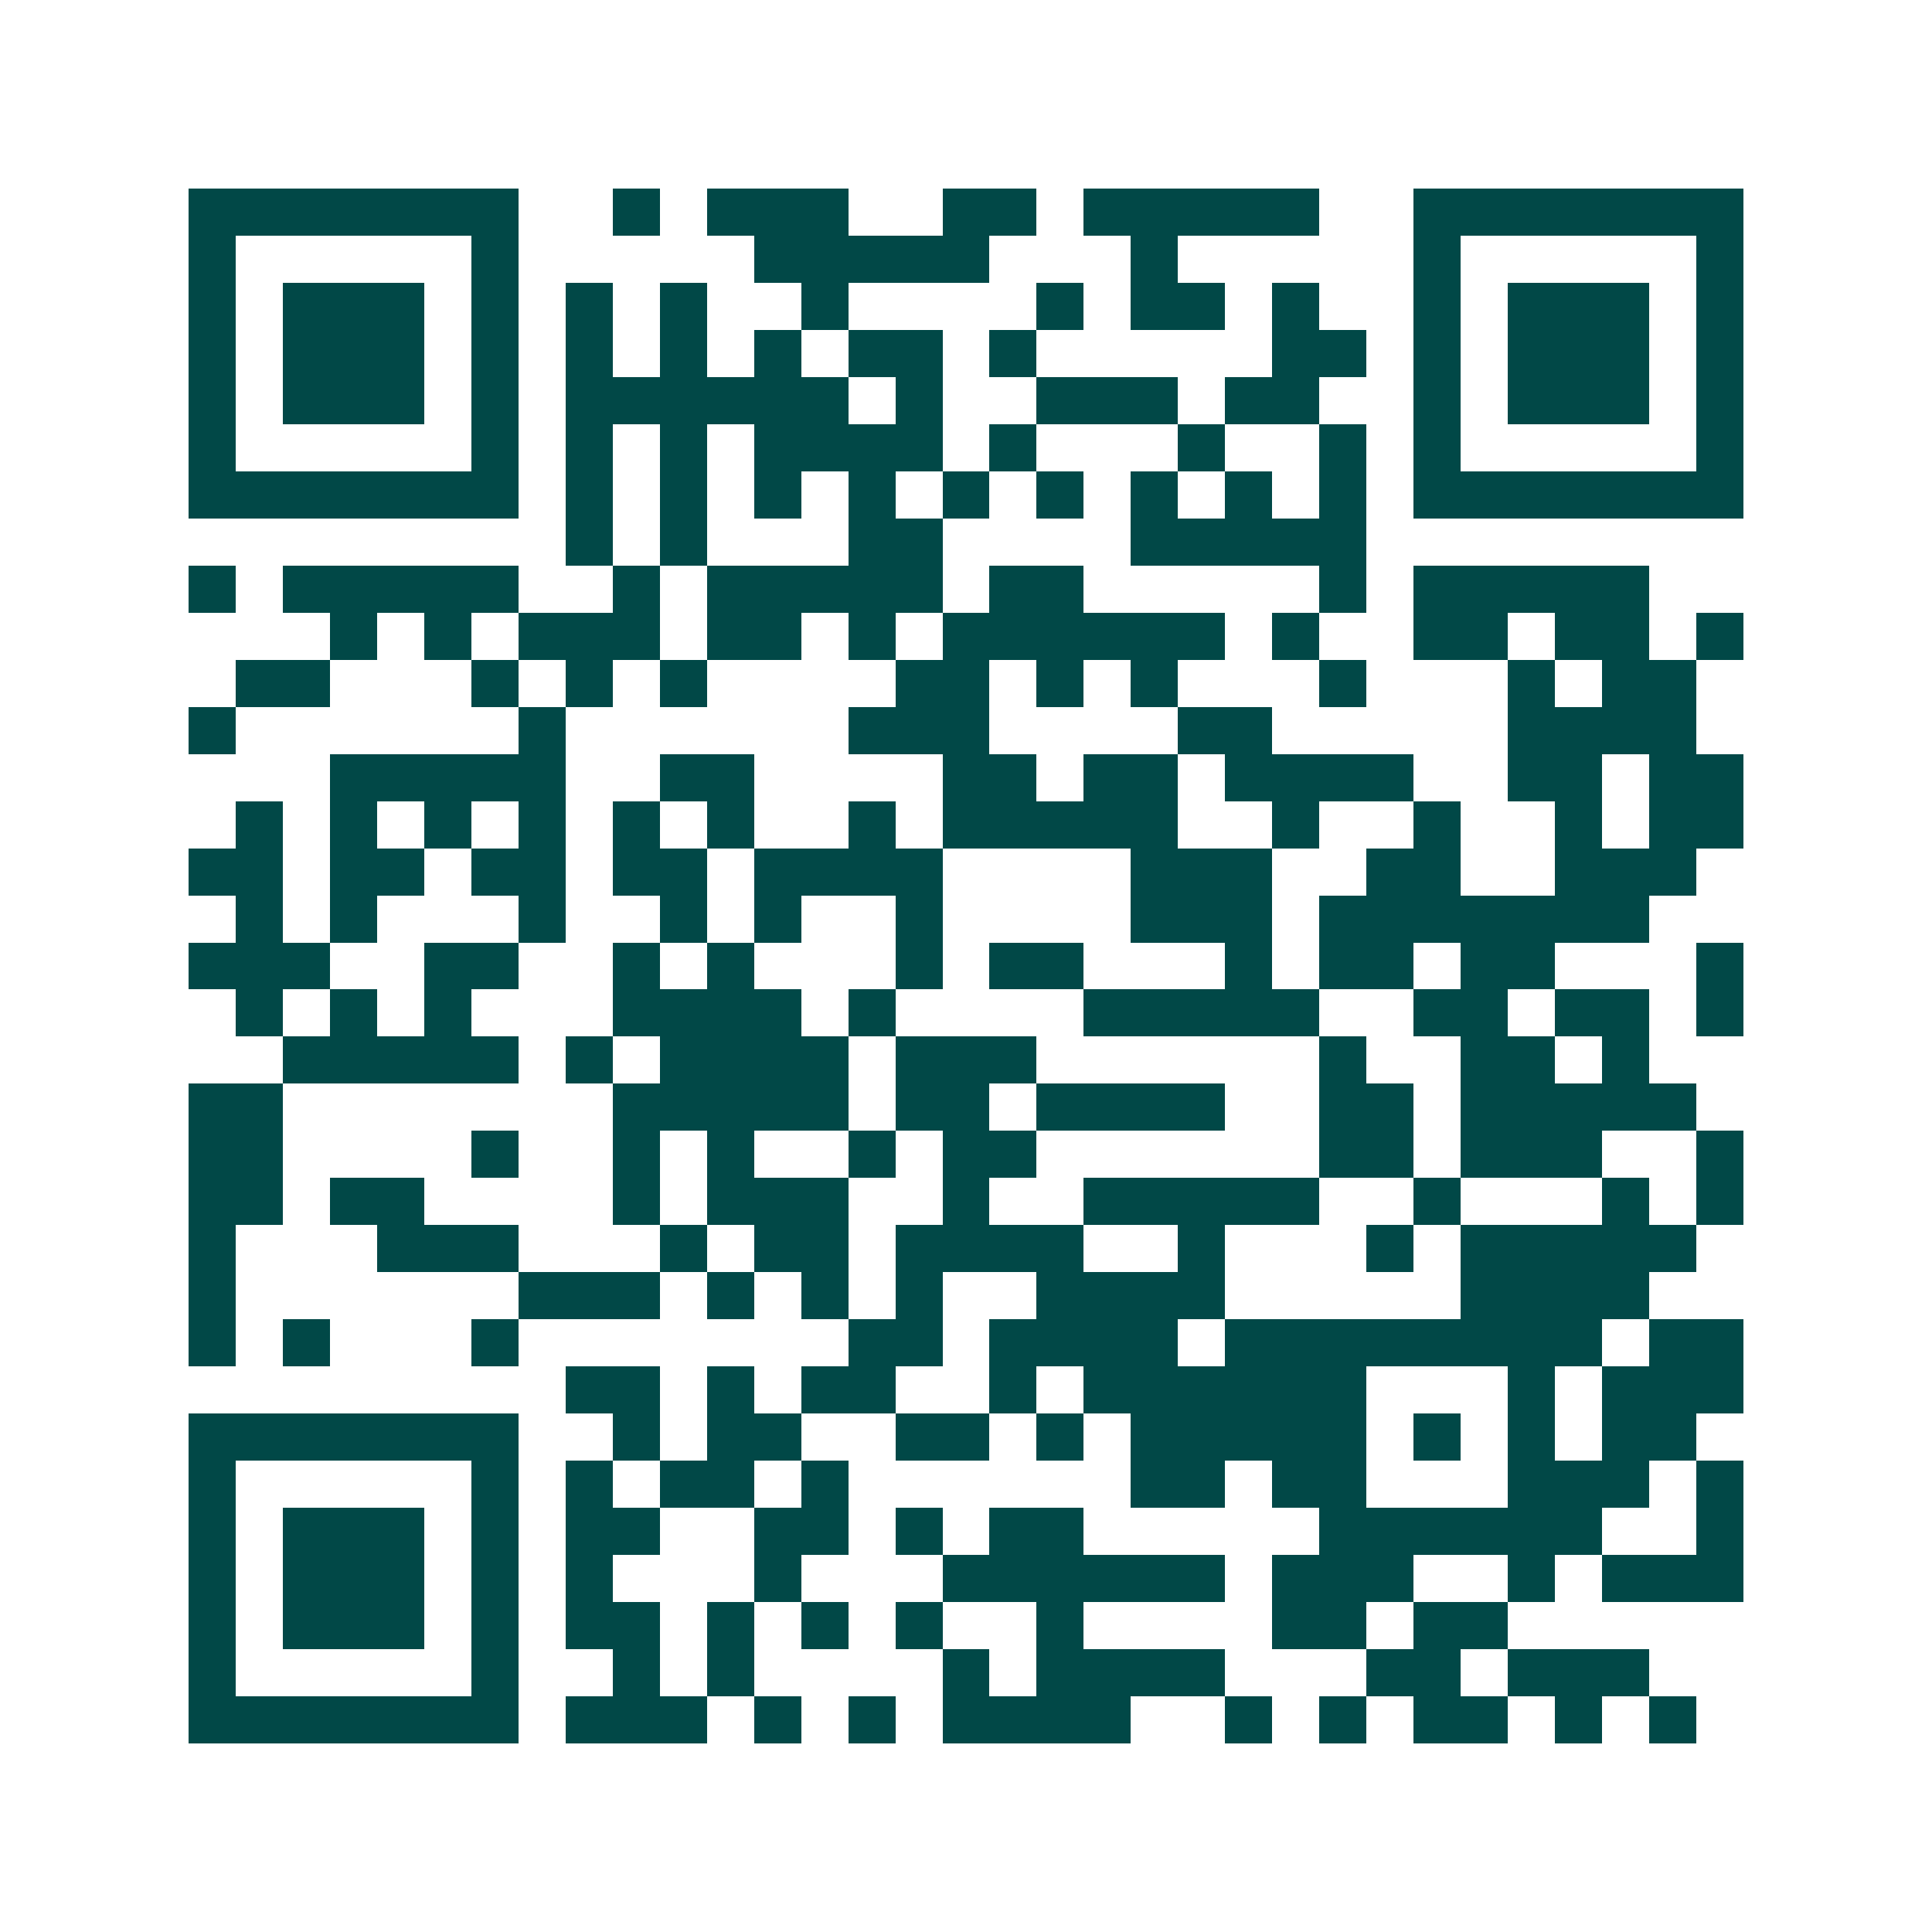<svg xmlns="http://www.w3.org/2000/svg" width="200" height="200" viewBox="0 0 41 41" shape-rendering="crispEdges"><path fill="#ffffff" d="M0 0h41v41H0z"/><path stroke="#014847" d="M4 4.5h7m2 0h1m1 0h3m2 0h2m1 0h5m2 0h7M4 5.5h1m5 0h1m5 0h5m3 0h1m5 0h1m5 0h1M4 6.5h1m1 0h3m1 0h1m1 0h1m1 0h1m2 0h1m4 0h1m1 0h2m1 0h1m2 0h1m1 0h3m1 0h1M4 7.5h1m1 0h3m1 0h1m1 0h1m1 0h1m1 0h1m1 0h2m1 0h1m5 0h2m1 0h1m1 0h3m1 0h1M4 8.5h1m1 0h3m1 0h1m1 0h6m1 0h1m2 0h3m1 0h2m2 0h1m1 0h3m1 0h1M4 9.5h1m5 0h1m1 0h1m1 0h1m1 0h4m1 0h1m3 0h1m2 0h1m1 0h1m5 0h1M4 10.5h7m1 0h1m1 0h1m1 0h1m1 0h1m1 0h1m1 0h1m1 0h1m1 0h1m1 0h1m1 0h7M12 11.5h1m1 0h1m3 0h2m4 0h5M4 12.5h1m1 0h5m2 0h1m1 0h5m1 0h2m5 0h1m1 0h5M7 13.5h1m1 0h1m1 0h3m1 0h2m1 0h1m1 0h6m1 0h1m2 0h2m1 0h2m1 0h1M5 14.5h2m3 0h1m1 0h1m1 0h1m4 0h2m1 0h1m1 0h1m3 0h1m3 0h1m1 0h2M4 15.5h1m6 0h1m6 0h3m4 0h2m5 0h4M7 16.5h5m2 0h2m4 0h2m1 0h2m1 0h4m2 0h2m1 0h2M5 17.5h1m1 0h1m1 0h1m1 0h1m1 0h1m1 0h1m2 0h1m1 0h5m2 0h1m2 0h1m2 0h1m1 0h2M4 18.5h2m1 0h2m1 0h2m1 0h2m1 0h4m4 0h3m2 0h2m2 0h3M5 19.5h1m1 0h1m3 0h1m2 0h1m1 0h1m2 0h1m4 0h3m1 0h7M4 20.5h3m2 0h2m2 0h1m1 0h1m3 0h1m1 0h2m3 0h1m1 0h2m1 0h2m3 0h1M5 21.5h1m1 0h1m1 0h1m3 0h4m1 0h1m4 0h5m2 0h2m1 0h2m1 0h1M6 22.5h5m1 0h1m1 0h4m1 0h3m6 0h1m2 0h2m1 0h1M4 23.5h2m7 0h5m1 0h2m1 0h4m2 0h2m1 0h5M4 24.5h2m4 0h1m2 0h1m1 0h1m2 0h1m1 0h2m6 0h2m1 0h3m2 0h1M4 25.5h2m1 0h2m4 0h1m1 0h3m2 0h1m2 0h5m2 0h1m3 0h1m1 0h1M4 26.5h1m3 0h3m3 0h1m1 0h2m1 0h4m2 0h1m3 0h1m1 0h5M4 27.5h1m6 0h3m1 0h1m1 0h1m1 0h1m2 0h4m5 0h4M4 28.5h1m1 0h1m3 0h1m7 0h2m1 0h4m1 0h8m1 0h2M12 29.5h2m1 0h1m1 0h2m2 0h1m1 0h6m3 0h1m1 0h3M4 30.5h7m2 0h1m1 0h2m2 0h2m1 0h1m1 0h5m1 0h1m1 0h1m1 0h2M4 31.5h1m5 0h1m1 0h1m1 0h2m1 0h1m6 0h2m1 0h2m3 0h3m1 0h1M4 32.5h1m1 0h3m1 0h1m1 0h2m2 0h2m1 0h1m1 0h2m5 0h6m2 0h1M4 33.5h1m1 0h3m1 0h1m1 0h1m3 0h1m3 0h6m1 0h3m2 0h1m1 0h3M4 34.5h1m1 0h3m1 0h1m1 0h2m1 0h1m1 0h1m1 0h1m2 0h1m4 0h2m1 0h2M4 35.5h1m5 0h1m2 0h1m1 0h1m4 0h1m1 0h4m3 0h2m1 0h3M4 36.5h7m1 0h3m1 0h1m1 0h1m1 0h4m2 0h1m1 0h1m1 0h2m1 0h1m1 0h1"/></svg>
